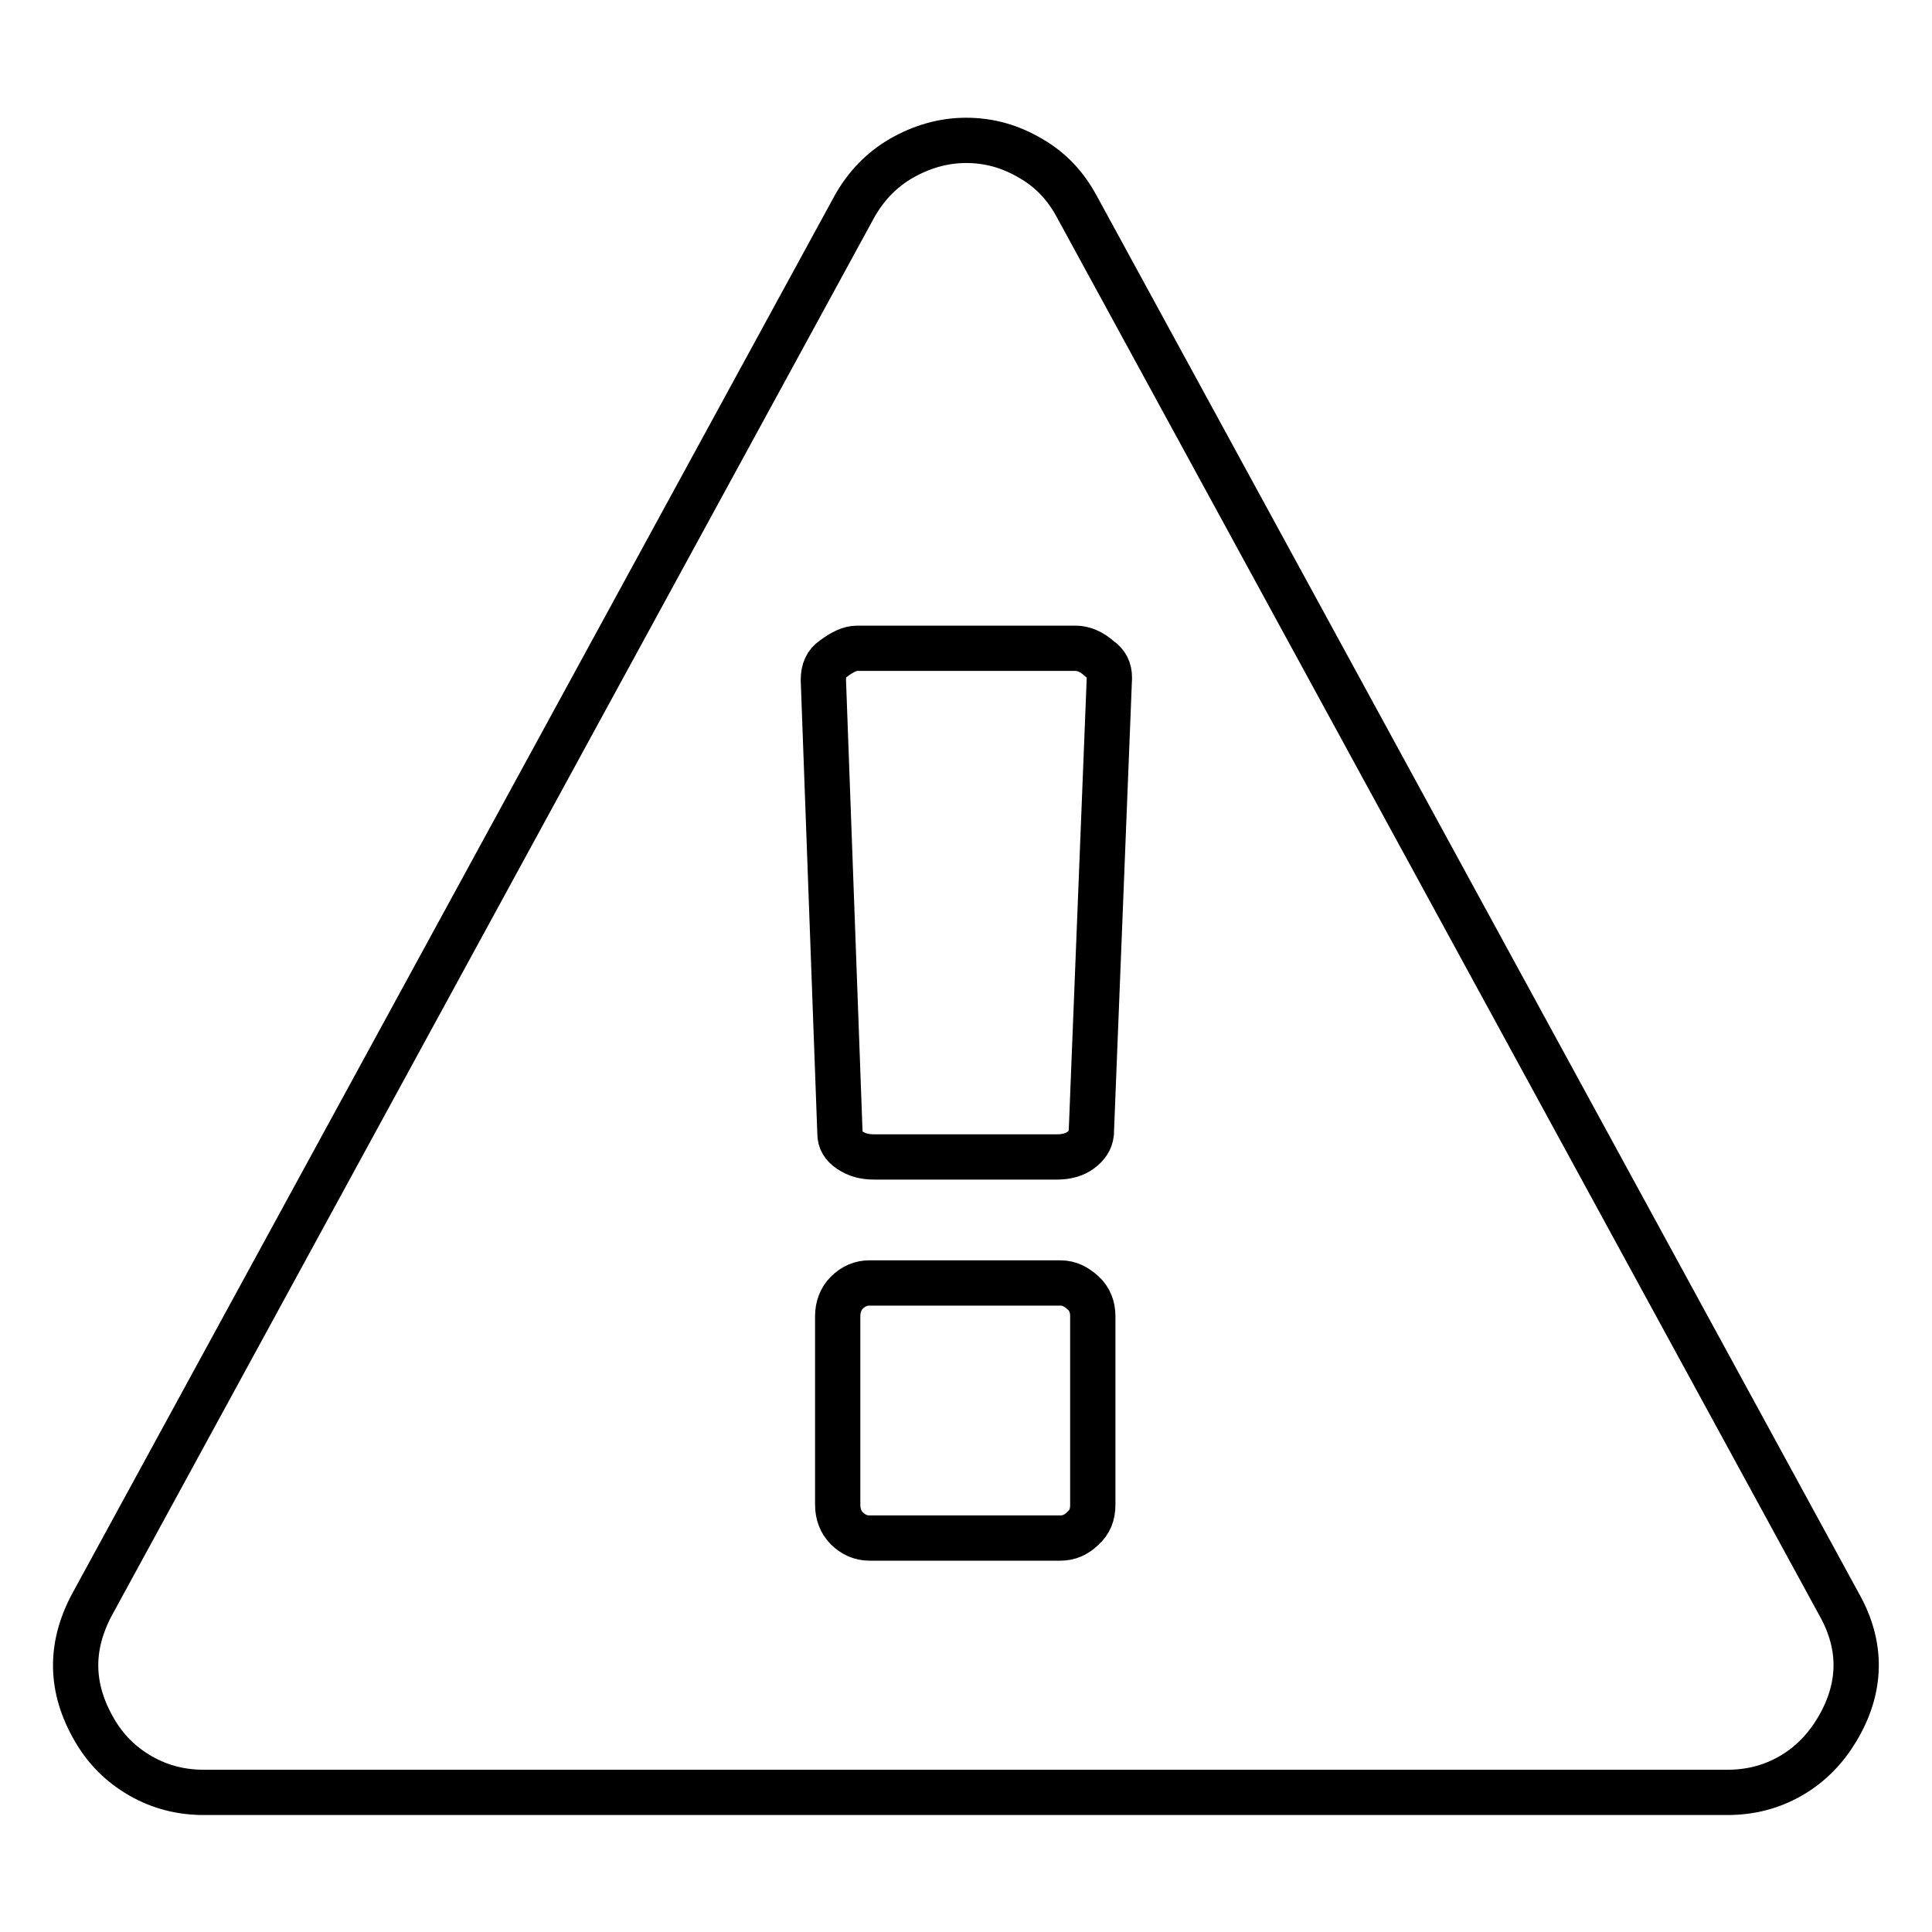 <?xml version="1.0" encoding="utf-8"?>
<!-- Svg Vector Icons : http://www.onlinewebfonts.com/icon -->
<!DOCTYPE svg PUBLIC "-//W3C//DTD SVG 1.1//EN" "http://www.w3.org/Graphics/SVG/1.1/DTD/svg11.dtd">
<svg version="1.1" xmlns="http://www.w3.org/2000/svg" xmlns:xlink="http://www.w3.org/1999/xlink" x="0px" y="0px" viewBox="0 0 256 256" enable-background="new 0 0 256 256" xml:space="preserve">
<g> <path stroke-width="6" fill-opacity="0" stroke="#000000"  d="M144.8,199.4v-25c0-1.2-0.4-2.3-1.3-3.1s-1.8-1.3-3-1.3h-25.3c-1.1,0-2.1,0.4-3,1.3 c-0.8,0.8-1.2,1.9-1.2,3.1v25c0,1.2,0.4,2.3,1.2,3.1c0.8,0.8,1.8,1.3,3,1.3h25.3c1.1,0,2.1-0.4,3-1.3 C144.4,201.7,144.8,200.7,144.8,199.4L144.8,199.4z M144.6,150.2l2.4-60.4c0-1.1-0.4-1.9-1.3-2.5c-1.1-1-2.2-1.4-3.2-1.4h-28.9 c-1,0-2,0.5-3.2,1.4c-0.9,0.6-1.3,1.5-1.3,2.8l2.2,60.1c0,0.9,0.4,1.6,1.3,2.2s1.9,0.9,3.2,0.9h24.3c1.2,0,2.3-0.3,3.1-0.9 C144,151.8,144.5,151.1,144.6,150.2z M142.7,27.4l101,185.2c3.1,5.5,3,11.1-0.3,16.6c-1.5,2.5-3.5,4.6-6.1,6.1 c-2.6,1.5-5.4,2.2-8.4,2.2H27c-3,0-5.8-0.7-8.4-2.2c-2.6-1.5-4.6-3.5-6.1-6.1c-3.2-5.5-3.3-11-0.3-16.6l101-185.2 c1.5-2.7,3.6-4.9,6.2-6.4s5.5-2.4,8.6-2.4c3.1,0,5.9,0.8,8.6,2.4C139.2,22.5,141.2,24.6,142.7,27.4z"/></g>
</svg>